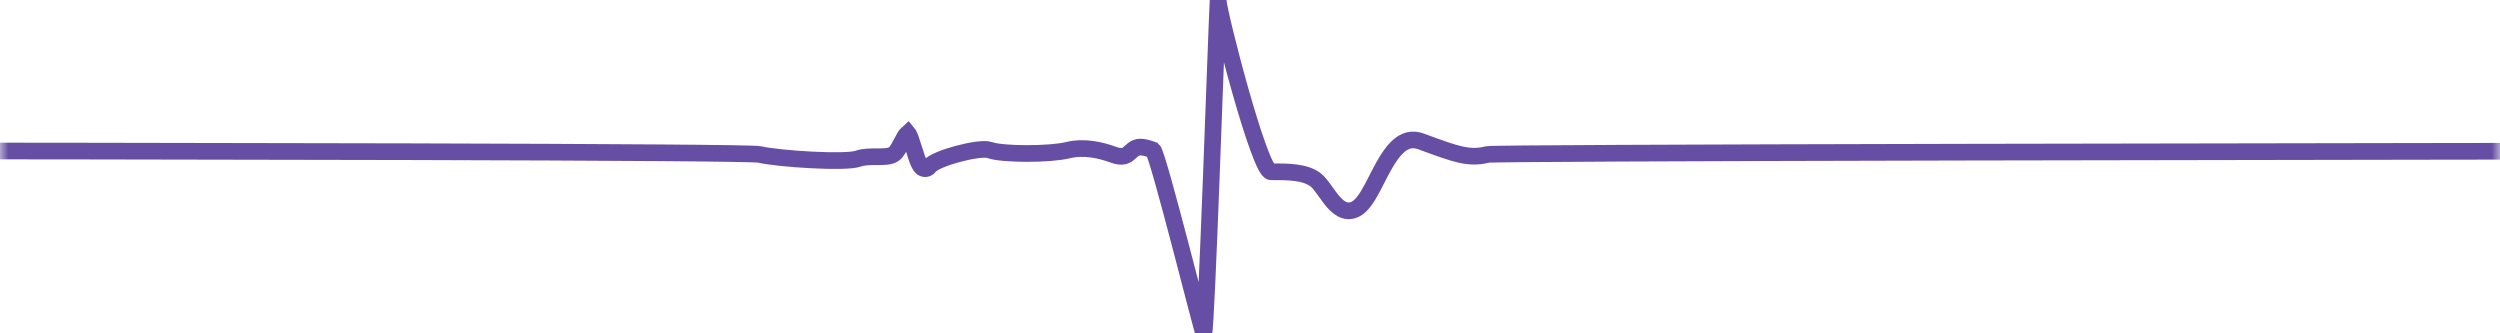 <?xml version="1.0" encoding="UTF-8"?>
<svg width="150px" height="20px" viewBox="0 0 150 20" version="1.1" xmlns="http://www.w3.org/2000/svg" xmlns:xlink="http://www.w3.org/1999/xlink">
    <!-- Generator: Sketch 51.3 (57544) - http://www.bohemiancoding.com/sketch -->
    <title>line@2x</title>
    <desc>Created with Sketch.</desc>
    <defs>
        <rect id="path-1" x="0" y="0" width="150" height="22"></rect>
    </defs>
    <g id="Home" stroke="none" stroke-width="1" fill="none" fill-rule="evenodd">
        <g id="line" transform="translate(0, -1)">
            <mask id="mask-2" fill="white">
                <use xlink:href="#path-1"></use>
            </mask>
            <g id="Mask" fill-rule="nonzero"></g>
            <g mask="url(#mask-2)" id="Stroke-1" stroke="#654EA3">
                <g transform="translate(106, 11) scale(1, -1) translate(-106, -11) translate(-61, 1)">
                    <path d="M334,11.019 C331.818,11.019 151.155,10.953 150.253,10.732 C149.135,10.458 148.414,10.722 146.272,11.511 C145.985,11.617 145.726,11.633 145.478,11.562 C144.674,11.329 144.106,10.218 143.604,9.236 C143.287,8.613 142.985,8.025 142.641,7.687 C142.399,7.449 142.147,7.335 141.875,7.352 C141.328,7.385 140.927,7.946 140.539,8.489 C140.323,8.791 140.12,9.076 139.928,9.218 C139.279,9.695 138.295,9.695 137.253,9.695 C136.573,9.695 134.135,19.106 134.086,20 C133.966,17.72 133.399,0.506 133.227,0.001 C133.186,-0.119 130.495,10.72 130.183,10.996 C129.486,11.253 129.242,11.209 128.985,11.02 C128.915,10.968 128.859,10.915 128.809,10.869 C128.567,10.64 128.361,10.508 127.734,10.739 C127.061,10.986 126.052,11.23 125.069,10.989 C123.97,10.72 121.126,10.724 120.385,10.996 C119.79,11.216 117.087,10.489 116.772,10.023 C116.682,9.891 116.566,9.873 116.483,9.879 C116.219,9.902 116.103,10.203 115.837,11.058 C115.732,11.395 115.577,11.894 115.463,12.029 C115.357,11.94 115.198,11.635 115.099,11.446 C114.948,11.158 114.806,10.885 114.639,10.762 C114.414,10.596 114.035,10.596 113.598,10.596 C113.227,10.596 112.808,10.596 112.494,10.481 C111.743,10.205 107.694,10.47 106.583,10.732 C105.204,11.058 -26.645,10.902 4.863,11.019"></path>
                </g>
            </g>
        </g>
    </g>
</svg>